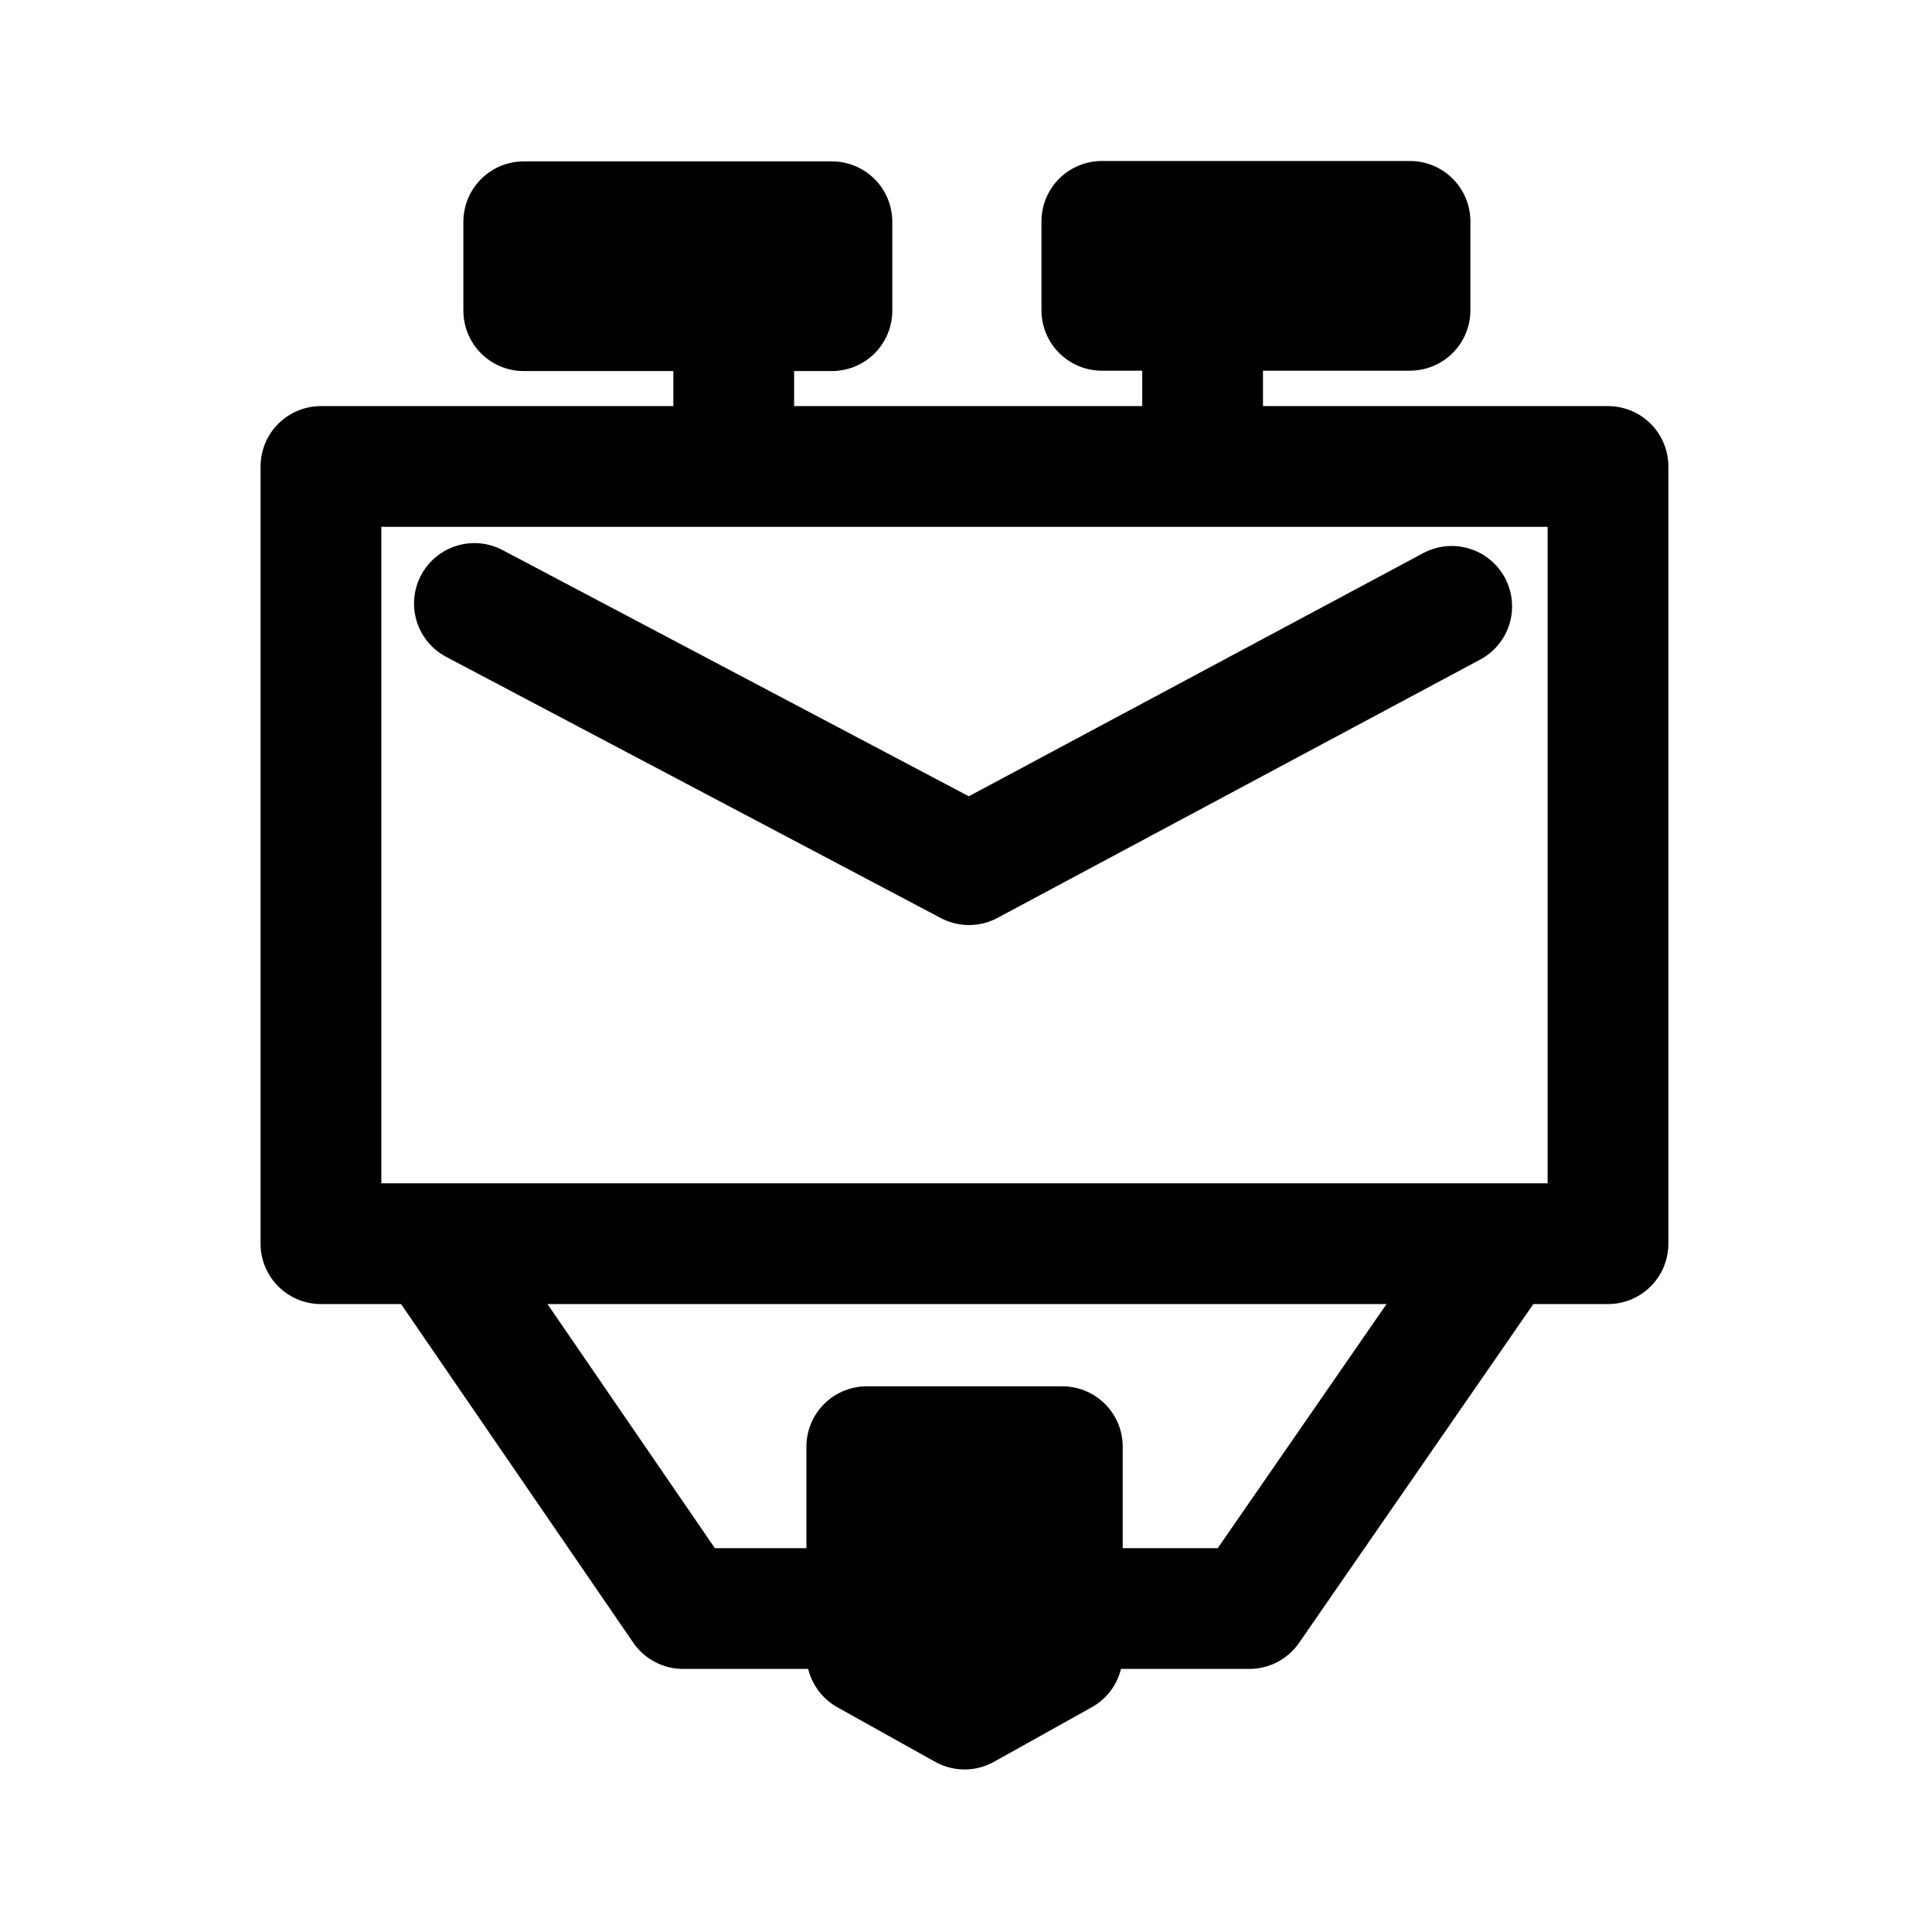 <?xml version="1.0" encoding="utf-8"?><!-- Скачано с сайта svg4.ru / Downloaded from svg4.ru -->
<svg width="800px" height="800px" viewBox="0 0 192 192" xmlns="http://www.w3.org/2000/svg"><path d="M31.894 46.358h127.907v77.239H31.894zm20.156-24.32h30.625v8.837H52.05zM109.5 22h30.625v8.837H109.5zM72.918 32.451v11.056m46.596-13.44v15.05" style="fill:none;stroke:#000000;stroke-width:12;stroke-linecap:square;stroke-linejoin:round;stroke-miterlimit:44;paint-order:stroke fill markers"/><path d="m47.146 59.974 49.153 25.955 47.97-25.67v0M43.413 124.172l24.467 35.682h56.283l23.205-33.557" style="fill:none;stroke:#000000;stroke-width:12;stroke-linecap:round;stroke-linejoin:round;stroke-miterlimit:44;paint-order:stroke fill markers"/><path d="M86.14 143.77v20.656l9.717 5.421 9.717-5.421V143.77zm9.999 2.22v11.996" style="fill:none;stroke:#000000;stroke-width:12;stroke-linecap:round;stroke-linejoin:round;stroke-miterlimit:44;paint-order:stroke fill markers"/></svg>